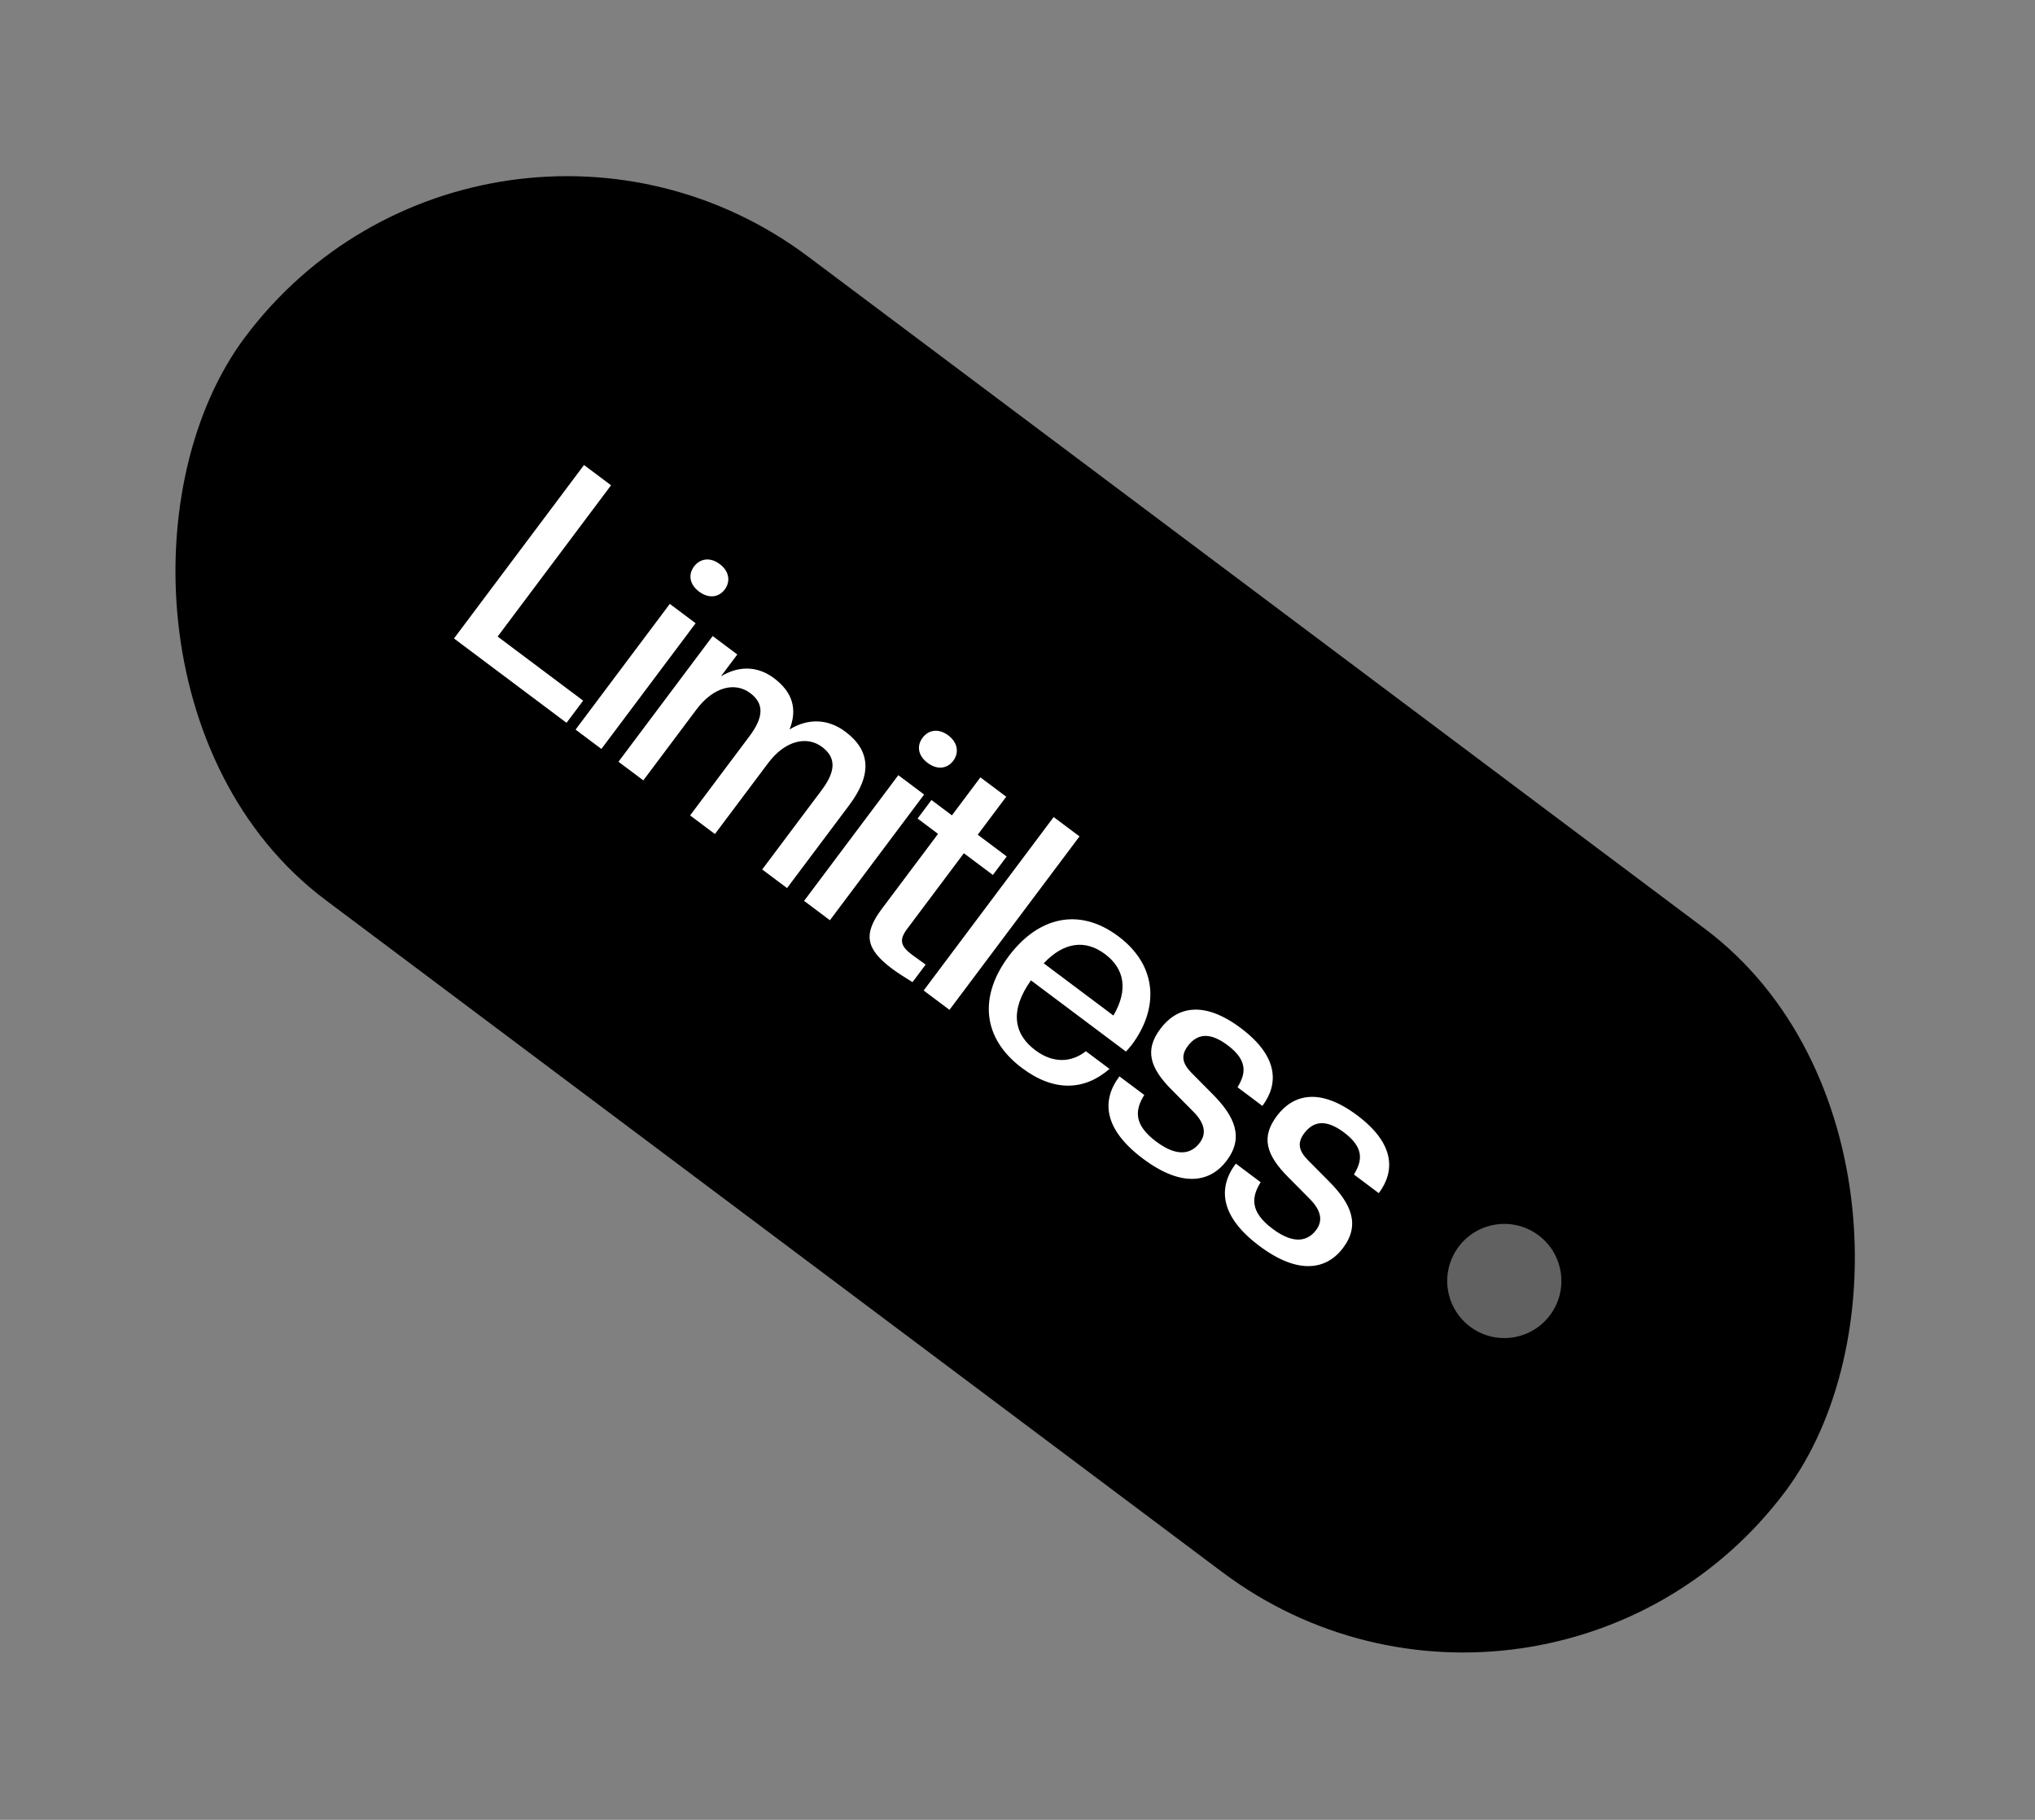 <svg width="123" height="110" viewBox="0 0 123 110" fill="none" xmlns="http://www.w3.org/2000/svg">
<rect x="0" y="0" width="123" height="110" fill="#808080" stroke="none"/>
<rect x="29.392" y="0.929" width="116.34" height="48.612" rx="24.306" transform="rotate(36.855 29.392 0.929)" fill="black"/>
<path d="M34.243 43.691L27.44 38.592L35.299 28.108L36.933 29.333L30.079 38.477L35.247 42.351L34.243 43.691ZM36.35 45.271L34.789 44.101L40.485 36.503L42.045 37.673L36.35 45.271ZM42.258 35.763C41.655 35.31 41.596 34.714 41.949 34.243C42.302 33.772 42.902 33.647 43.506 34.099C44.094 34.541 44.157 35.163 43.804 35.634C43.451 36.105 42.847 36.204 42.258 35.763ZM47.571 53.681L46.069 52.556L49.656 47.77C50.517 46.622 50.557 45.801 49.688 45.15C48.776 44.466 47.462 44.746 46.424 46.13L43.212 50.414L41.711 49.289L45.298 44.503C46.159 43.355 46.199 42.534 45.345 41.894C44.432 41.21 43.133 41.501 42.095 42.885L38.884 47.17L37.382 46.044L43.077 38.446L44.564 39.561L43.571 40.886C44.586 40.268 45.734 40.208 46.78 40.992C47.914 41.842 48.205 42.865 47.723 44.091C48.834 43.406 50.049 43.442 51.094 44.226C52.625 45.374 52.714 46.82 51.334 48.661L47.571 53.681ZM50.162 55.624L48.601 54.454L54.297 46.856L55.857 48.026L50.162 55.624ZM56.07 46.116C55.467 45.664 55.407 45.068 55.761 44.596C56.114 44.125 56.714 44 57.317 44.452C57.906 44.894 57.969 45.516 57.616 45.987C57.263 46.458 56.659 46.558 56.07 46.116ZM53.936 58.568C52.346 57.376 52.139 56.485 53.298 54.939L56.698 50.404L55.461 49.477L56.3 48.358L57.537 49.285L59.258 46.988L60.819 48.158L59.097 50.455L60.849 51.769L60.011 52.888L58.258 51.574L54.826 56.153C54.329 56.816 54.436 57.195 55.128 57.714L55.949 58.306L55.154 59.366C54.823 59.164 54.245 58.8 53.936 58.568ZM57.388 61.041L55.828 59.871L63.686 49.387L65.247 50.557L57.388 61.041ZM61.77 64.555C59.355 62.745 59.163 60.209 60.973 57.794C62.728 55.453 65.197 54.798 67.597 56.597C69.997 58.396 70.038 60.979 68.405 63.158C68.294 63.306 68.18 63.427 68.055 63.563L62.313 59.259C61.011 61.088 61.28 62.509 62.575 63.48C63.65 64.286 64.747 64.234 65.634 63.542L67.062 64.612C65.564 65.905 63.743 66.034 61.77 64.555ZM66.791 57.672C65.614 56.788 64.318 56.921 63.086 58.228L67.297 61.385C68.205 59.835 67.969 58.554 66.791 57.672ZM69.082 70.036C66.697 68.248 66.567 66.518 67.66 65.061L69.162 66.186C68.584 67.11 68.526 67.986 69.88 69.002C71.205 69.995 72.033 69.719 72.519 69.071C72.972 68.467 72.762 67.827 72.117 67.183L70.873 65.928C69.448 64.516 69.191 63.448 70.14 62.182C71.122 60.872 72.73 60.444 74.998 62.144C77.265 63.844 77.306 65.507 76.302 66.847L74.8 65.721C75.256 64.959 75.495 64.15 74.199 63.178C73.095 62.351 72.341 62.498 71.789 63.234C71.325 63.853 71.513 64.338 72.036 64.868L73.28 66.123C74.661 67.503 75.183 68.769 74.146 70.153C73.164 71.463 71.467 71.824 69.082 70.036ZM76.117 75.31C73.732 73.522 73.603 71.792 74.695 70.334L76.197 71.46C75.62 72.384 75.561 73.26 76.916 74.275C78.241 75.269 79.069 74.993 79.554 74.345C80.007 73.741 79.797 73.101 79.153 72.457L77.909 71.202C76.484 69.789 76.226 68.722 77.175 67.456C78.157 66.145 79.766 65.718 82.033 67.418C84.301 69.117 84.341 70.781 83.337 72.121L81.835 70.995C82.291 70.233 82.531 69.423 81.235 68.452C80.13 67.624 79.376 67.772 78.824 68.508C78.361 69.126 78.548 69.612 79.071 70.142L80.315 71.397C81.696 72.776 82.219 74.042 81.181 75.426C80.199 76.737 78.502 77.098 76.117 75.31Z" fill="white"/>
<ellipse cx="90.924" cy="77.43" rx="3.45" ry="3.45" transform="rotate(35.338 90.924 77.43)" fill="white" fill-opacity="0.38"/>
</svg>
